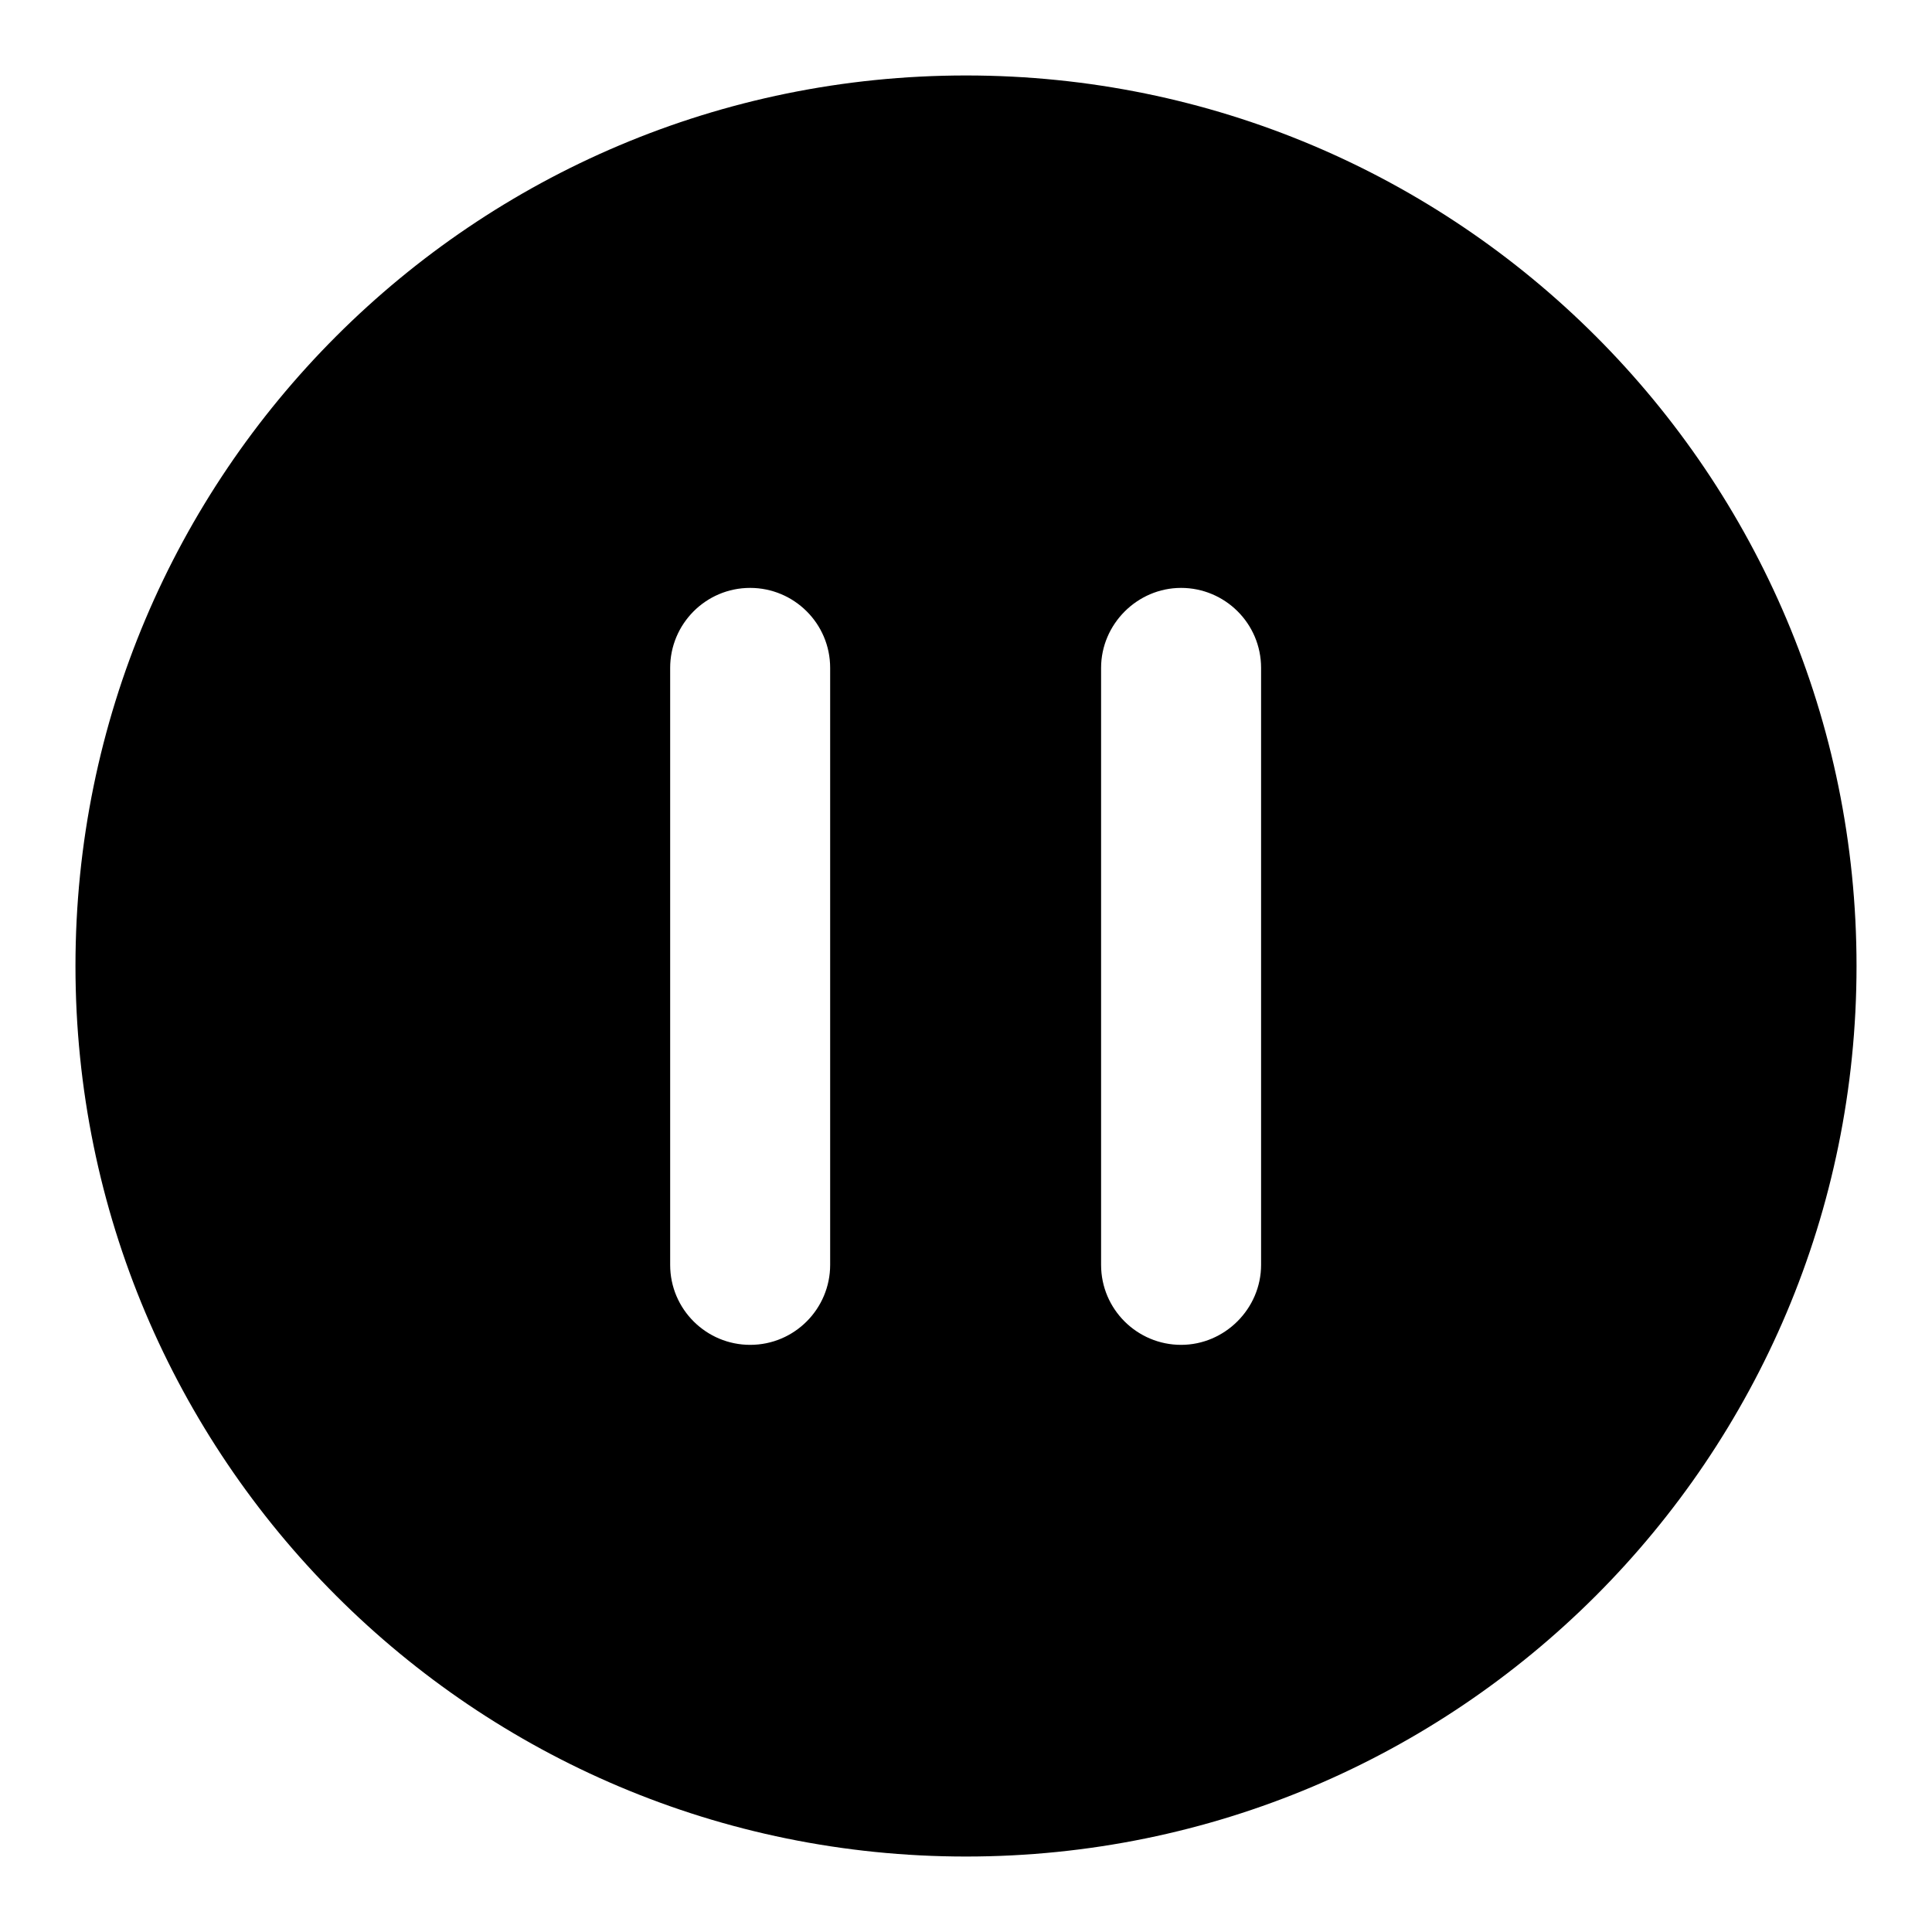 <?xml version="1.0" encoding="utf-8"?>
<!-- Svg Vector Icons : http://www.onlinewebfonts.com/icon -->
<!DOCTYPE svg PUBLIC "-//W3C//DTD SVG 1.1//EN" "http://www.w3.org/Graphics/SVG/1.1/DTD/svg11.dtd">
<svg version="1.1" xmlns="http://www.w3.org/2000/svg" xmlns:xlink="http://www.w3.org/1999/xlink" x="0px" y="0px" viewBox="0 0 256 256" enable-background="new 0 0 256 256" xml:space="preserve">
<g> <path fill="#000000" d="M246,128c0,65.2-52.8,118-118,118c-65.2,0-118-52.8-118-118S62.8,10,128,10S246,62.8,246,128z M110,88.5 c0-5.9-4.8-10.6-10.6-10.6c-5.9,0-10.6,4.8-10.6,10.6v79.1c0,5.9,4.8,10.6,10.6,10.6c5.9,0,10.6-4.8,10.6-10.6V88.5z M167.1,88.5 c0-5.9-4.8-10.6-10.6-10.6s-10.6,4.8-10.6,10.6v79.1c0,5.9,4.8,10.6,10.6,10.6s10.6-4.8,10.6-10.6V88.5z"/></g>
</svg>